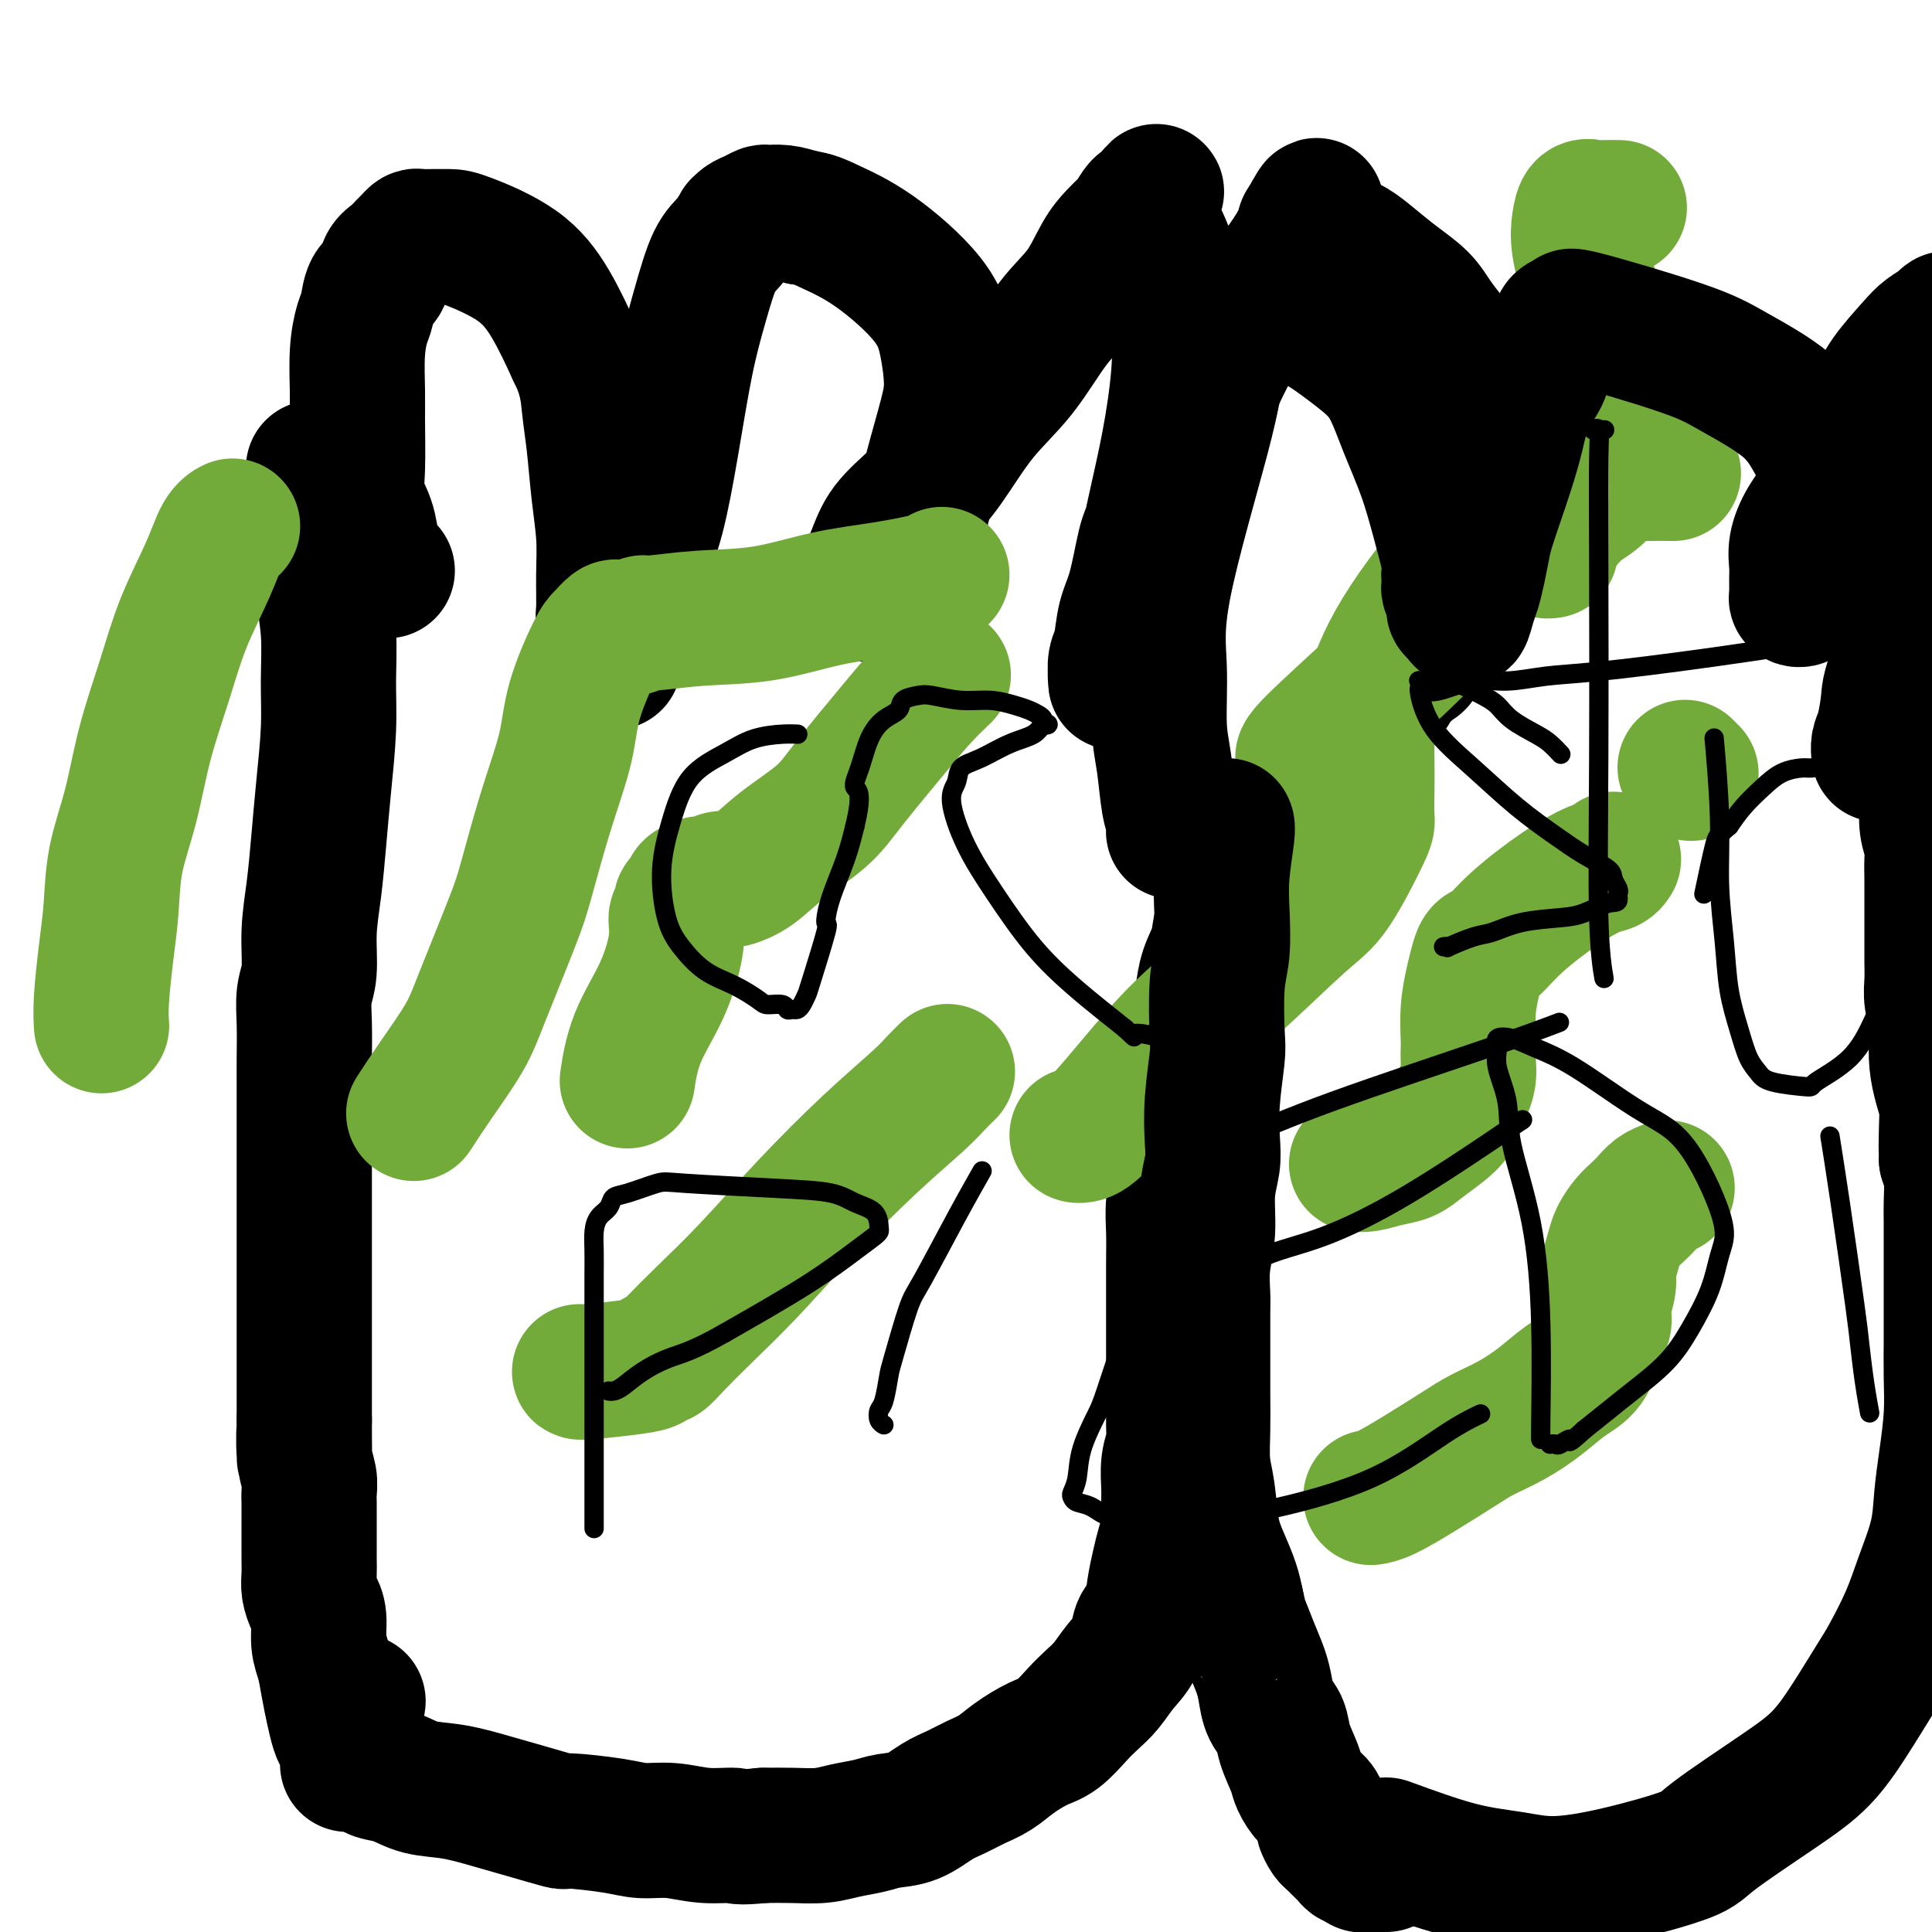 <svg viewBox='0 0 400 400' version='1.1' xmlns='http://www.w3.org/2000/svg' xmlns:xlink='http://www.w3.org/1999/xlink'><g fill='none' stroke='#000000' stroke-width='28' stroke-linecap='round' stroke-linejoin='round'><path d='M65,98c-0.081,-0.962 -0.161,-1.924 0,0c0.161,1.924 0.565,6.734 1,10c0.435,3.266 0.902,4.986 1,7c0.098,2.014 -0.173,4.320 0,7c0.173,2.680 0.789,5.735 1,9c0.211,3.265 0.015,6.740 0,10c-0.015,3.260 0.150,6.304 0,10c-0.150,3.696 -0.613,8.042 -1,12c-0.387,3.958 -0.696,7.526 -1,11c-0.304,3.474 -0.603,6.853 -1,10c-0.397,3.147 -0.891,6.063 -1,9c-0.109,2.937 0.167,5.896 0,8c-0.167,2.104 -0.777,3.354 -1,5c-0.223,1.646 -0.060,3.690 0,6c0.060,2.310 0.016,4.886 0,7c-0.016,2.114 -0.004,3.764 0,6c0.004,2.236 0.001,5.057 0,7c-0.001,1.943 -0.000,3.007 0,5c0.000,1.993 0.000,4.915 0,7c-0.000,2.085 -0.000,3.334 0,5c0.000,1.666 0.000,3.749 0,6c-0.000,2.251 -0.000,4.669 0,7c0.000,2.331 0.000,4.575 0,7c-0.000,2.425 -0.000,5.031 0,7c0.000,1.969 0.000,3.299 0,5c-0.000,1.701 -0.000,3.772 0,6c0.000,2.228 0.000,4.614 0,7'/><path d='M63,294c0.016,14.120 0.057,5.421 0,3c-0.057,-2.421 -0.211,1.438 0,4c0.211,2.562 0.789,3.827 1,5c0.211,1.173 0.057,2.253 0,3c-0.057,0.747 -0.015,1.160 0,2c0.015,0.840 0.004,2.108 0,3c-0.004,0.892 -0.001,1.407 0,2c0.001,0.593 0.001,1.264 0,2c-0.001,0.736 -0.001,1.537 0,2c0.001,0.463 0.003,0.589 0,1c-0.003,0.411 -0.011,1.108 0,2c0.011,0.892 0.041,1.978 0,3c-0.041,1.022 -0.151,1.980 0,3c0.151,1.020 0.565,2.102 1,3c0.435,0.898 0.890,1.611 1,3c0.110,1.389 -0.125,3.454 0,5c0.125,1.546 0.611,2.575 1,4c0.389,1.425 0.682,3.248 1,5c0.318,1.752 0.659,3.433 1,5c0.341,1.567 0.680,3.019 1,4c0.320,0.981 0.622,1.492 1,2c0.378,0.508 0.833,1.012 1,2c0.167,0.988 0.045,2.458 0,3c-0.045,0.542 -0.013,0.155 0,0c0.013,-0.155 0.006,-0.077 0,0'/><path d='M80,118c-0.000,-0.000 -0.001,-0.000 0,0c0.001,0.000 0.002,0.002 0,0c-0.002,-0.002 -0.007,-0.006 0,0c0.007,0.006 0.027,0.022 0,0c-0.027,-0.022 -0.100,-0.084 0,0c0.100,0.084 0.373,0.312 0,0c-0.373,-0.312 -1.392,-1.165 -2,-2c-0.608,-0.835 -0.804,-1.651 -1,-3c-0.196,-1.349 -0.392,-3.232 -1,-5c-0.608,-1.768 -1.628,-3.423 -2,-5c-0.372,-1.577 -0.097,-3.077 0,-6c0.097,-2.923 0.015,-7.271 0,-10c-0.015,-2.729 0.036,-3.841 0,-6c-0.036,-2.159 -0.160,-5.364 0,-8c0.160,-2.636 0.606,-4.702 1,-6c0.394,-1.298 0.738,-1.828 1,-3c0.262,-1.172 0.441,-2.986 1,-4c0.559,-1.014 1.498,-1.227 2,-2c0.502,-0.773 0.569,-2.106 1,-3c0.431,-0.894 1.228,-1.350 2,-2c0.772,-0.650 1.521,-1.495 2,-2c0.479,-0.505 0.690,-0.671 1,-1c0.310,-0.329 0.720,-0.820 1,-1c0.280,-0.180 0.432,-0.048 1,0c0.568,0.048 1.553,0.012 2,0c0.447,-0.012 0.355,0.001 1,0c0.645,-0.001 2.026,-0.017 3,0c0.974,0.017 1.539,0.066 4,1c2.461,0.934 6.816,2.751 10,5c3.184,2.249 5.195,4.928 7,8c1.805,3.072 3.402,6.536 5,10'/><path d='M119,73c2.487,4.921 2.705,8.224 3,11c0.295,2.776 0.668,5.024 1,8c0.332,2.976 0.624,6.680 1,10c0.376,3.320 0.837,6.257 1,9c0.163,2.743 0.030,5.292 0,8c-0.030,2.708 0.045,5.576 0,7c-0.045,1.424 -0.209,1.404 0,2c0.209,0.596 0.792,1.810 1,3c0.208,1.190 0.041,2.358 0,3c-0.041,0.642 0.042,0.759 0,1c-0.042,0.241 -0.210,0.604 0,1c0.210,0.396 0.797,0.823 1,1c0.203,0.177 0.021,0.104 0,0c-0.021,-0.104 0.119,-0.239 0,-1c-0.119,-0.761 -0.496,-2.147 0,-4c0.496,-1.853 1.865,-4.171 3,-7c1.135,-2.829 2.036,-6.167 3,-9c0.964,-2.833 1.990,-5.161 3,-9c1.010,-3.839 2.003,-9.191 3,-15c0.997,-5.809 1.998,-12.076 3,-17c1.002,-4.924 2.005,-8.506 3,-12c0.995,-3.494 1.982,-6.901 3,-9c1.018,-2.099 2.068,-2.891 3,-4c0.932,-1.109 1.745,-2.536 2,-3c0.255,-0.464 -0.049,0.033 0,0c0.049,-0.033 0.452,-0.598 1,-1c0.548,-0.402 1.241,-0.641 2,-1c0.759,-0.359 1.585,-0.839 2,-1c0.415,-0.161 0.419,-0.005 1,0c0.581,0.005 1.737,-0.141 3,0c1.263,0.141 2.631,0.571 4,1'/><path d='M166,45c2.522,0.281 3.829,0.983 6,2c2.171,1.017 5.208,2.349 9,5c3.792,2.651 8.341,6.622 11,10c2.659,3.378 3.428,6.164 4,9c0.572,2.836 0.947,5.723 1,8c0.053,2.277 -0.216,3.943 -1,7c-0.784,3.057 -2.083,7.505 -3,11c-0.917,3.495 -1.453,6.038 -2,8c-0.547,1.962 -1.106,3.343 -2,5c-0.894,1.657 -2.124,3.592 -3,5c-0.876,1.408 -1.398,2.291 -2,3c-0.602,0.709 -1.285,1.245 -2,2c-0.715,0.755 -1.461,1.729 -2,2c-0.539,0.271 -0.871,-0.162 -1,0c-0.129,0.162 -0.056,0.919 0,1c0.056,0.081 0.096,-0.514 0,-1c-0.096,-0.486 -0.328,-0.863 0,-2c0.328,-1.137 1.214,-3.036 2,-5c0.786,-1.964 1.471,-3.994 3,-6c1.529,-2.006 3.902,-3.988 6,-6c2.098,-2.012 3.923,-4.054 6,-7c2.077,-2.946 4.408,-6.794 7,-10c2.592,-3.206 5.446,-5.769 8,-9c2.554,-3.231 4.806,-7.132 7,-10c2.194,-2.868 4.328,-4.705 6,-7c1.672,-2.295 2.882,-5.049 4,-7c1.118,-1.951 2.145,-3.100 3,-4c0.855,-0.900 1.538,-1.550 2,-2c0.462,-0.450 0.703,-0.700 1,-1c0.297,-0.300 0.648,-0.650 1,-1'/><path d='M235,45c8.134,-10.067 2.968,-3.234 1,-1c-1.968,2.234 -0.738,-0.132 0,-1c0.738,-0.868 0.984,-0.240 1,0c0.016,0.240 -0.196,0.091 0,0c0.196,-0.091 0.802,-0.125 1,0c0.198,0.125 -0.012,0.410 0,1c0.012,0.590 0.247,1.484 1,3c0.753,1.516 2.025,3.652 3,7c0.975,3.348 1.654,7.907 2,12c0.346,4.093 0.359,7.721 0,12c-0.359,4.279 -1.090,9.208 -2,14c-0.910,4.792 -1.999,9.446 -3,14c-1.001,4.554 -1.914,9.006 -3,13c-1.086,3.994 -2.344,7.528 -3,10c-0.656,2.472 -0.712,3.880 -1,5c-0.288,1.120 -0.810,1.952 -1,3c-0.190,1.048 -0.048,2.313 0,3c0.048,0.687 0.001,0.796 0,1c-0.001,0.204 0.044,0.503 0,0c-0.044,-0.503 -0.177,-1.808 0,-3c0.177,-1.192 0.664,-2.270 1,-4c0.336,-1.730 0.520,-4.110 1,-6c0.480,-1.890 1.256,-3.288 2,-6c0.744,-2.712 1.457,-6.738 2,-9c0.543,-2.262 0.916,-2.761 4,-10c3.084,-7.239 8.878,-21.219 14,-31c5.122,-9.781 9.571,-15.364 12,-19c2.429,-3.636 2.837,-5.325 3,-6c0.163,-0.675 0.082,-0.338 0,0'/><path d='M270,47c4.659,-8.670 1.807,-2.346 1,0c-0.807,2.346 0.432,0.714 1,0c0.568,-0.714 0.464,-0.509 1,0c0.536,0.509 1.712,1.321 3,2c1.288,0.679 2.690,1.223 4,2c1.310,0.777 2.529,1.787 4,3c1.471,1.213 3.195,2.630 5,4c1.805,1.370 3.692,2.693 5,4c1.308,1.307 2.038,2.599 3,4c0.962,1.401 2.157,2.910 3,4c0.843,1.090 1.336,1.761 2,3c0.664,1.239 1.499,3.047 2,4c0.501,0.953 0.666,1.052 1,2c0.334,0.948 0.835,2.745 1,4c0.165,1.255 -0.007,1.967 0,3c0.007,1.033 0.194,2.388 0,4c-0.194,1.612 -0.769,3.481 -1,5c-0.231,1.519 -0.117,2.687 0,4c0.117,1.313 0.239,2.773 0,4c-0.239,1.227 -0.839,2.223 -1,3c-0.161,0.777 0.115,1.334 0,2c-0.115,0.666 -0.622,1.441 -1,2c-0.378,0.559 -0.626,0.901 -1,2c-0.374,1.099 -0.874,2.955 -1,4c-0.126,1.045 0.121,1.281 0,2c-0.121,0.719 -0.609,1.922 -1,3c-0.391,1.078 -0.685,2.032 -1,3c-0.315,0.968 -0.651,1.950 -1,3c-0.349,1.050 -0.709,2.167 -1,3c-0.291,0.833 -0.512,1.381 -1,2c-0.488,0.619 -1.244,1.310 -2,2'/><path d='M294,134c-1.625,5.166 -0.187,2.580 0,2c0.187,-0.580 -0.878,0.844 -2,2c-1.122,1.156 -2.299,2.044 -3,3c-0.701,0.956 -0.924,1.981 -2,3c-1.076,1.019 -3.006,2.033 -4,3c-0.994,0.967 -1.053,1.888 -2,3c-0.947,1.112 -2.783,2.415 -4,4c-1.217,1.585 -1.814,3.452 -3,5c-1.186,1.548 -2.960,2.776 -4,4c-1.040,1.224 -1.345,2.443 -2,4c-0.655,1.557 -1.661,3.451 -3,5c-1.339,1.549 -3.012,2.752 -4,4c-0.988,1.248 -1.291,2.541 -2,4c-0.709,1.459 -1.825,3.082 -3,5c-1.175,1.918 -2.408,4.129 -3,6c-0.592,1.871 -0.543,3.400 -1,5c-0.457,1.600 -1.419,3.270 -2,5c-0.581,1.730 -0.782,3.518 -1,5c-0.218,1.482 -0.455,2.657 -1,4c-0.545,1.343 -1.400,2.855 -2,5c-0.600,2.145 -0.944,4.924 -1,7c-0.056,2.076 0.177,3.450 0,5c-0.177,1.550 -0.766,3.277 -1,5c-0.234,1.723 -0.115,3.443 0,5c0.115,1.557 0.227,2.953 0,5c-0.227,2.047 -0.793,4.745 -1,7c-0.207,2.255 -0.055,4.065 0,6c0.055,1.935 0.015,3.993 0,7c-0.015,3.007 -0.004,6.963 0,9c0.004,2.037 0.001,2.153 0,4c-0.001,1.847 -0.001,5.423 0,9'/><path d='M243,284c-0.305,10.125 -0.068,4.438 0,4c0.068,-0.438 -0.035,4.374 0,7c0.035,2.626 0.206,3.065 0,4c-0.206,0.935 -0.790,2.364 -1,4c-0.210,1.636 -0.045,3.479 0,5c0.045,1.521 -0.030,2.719 0,4c0.030,1.281 0.164,2.643 0,4c-0.164,1.357 -0.625,2.708 -1,4c-0.375,1.292 -0.662,2.526 -1,4c-0.338,1.474 -0.726,3.187 -1,5c-0.274,1.813 -0.432,3.724 -1,5c-0.568,1.276 -1.545,1.917 -2,3c-0.455,1.083 -0.389,2.610 -1,4c-0.611,1.390 -1.899,2.645 -3,4c-1.101,1.355 -2.015,2.809 -3,4c-0.985,1.191 -2.041,2.118 -3,3c-0.959,0.882 -1.820,1.721 -3,3c-1.180,1.279 -2.678,3.000 -4,4c-1.322,1.000 -2.468,1.279 -4,2c-1.532,0.721 -3.451,1.882 -5,3c-1.549,1.118 -2.727,2.191 -4,3c-1.273,0.809 -2.640,1.354 -4,2c-1.360,0.646 -2.711,1.391 -4,2c-1.289,0.609 -2.514,1.080 -4,2c-1.486,0.920 -3.231,2.289 -5,3c-1.769,0.711 -3.560,0.765 -5,1c-1.440,0.235 -2.530,0.651 -4,1c-1.470,0.349 -3.322,0.630 -5,1c-1.678,0.370 -3.183,0.831 -5,1c-1.817,0.169 -3.948,0.048 -6,0c-2.052,-0.048 -4.026,-0.024 -6,0'/><path d='M158,380c-5.882,0.602 -5.089,0.106 -6,0c-0.911,-0.106 -3.528,0.178 -6,0c-2.472,-0.178 -4.800,-0.817 -7,-1c-2.200,-0.183 -4.271,0.088 -6,0c-1.729,-0.088 -3.117,-0.537 -6,-1c-2.883,-0.463 -7.262,-0.940 -9,-1c-1.738,-0.060 -0.834,0.297 -2,0c-1.166,-0.297 -4.400,-1.249 -7,-2c-2.600,-0.751 -4.564,-1.300 -7,-2c-2.436,-0.700 -5.345,-1.549 -8,-2c-2.655,-0.451 -5.058,-0.503 -7,-1c-1.942,-0.497 -3.423,-1.439 -5,-2c-1.577,-0.561 -3.249,-0.742 -4,-1c-0.751,-0.258 -0.579,-0.594 -1,-1c-0.421,-0.406 -1.434,-0.884 -2,-1c-0.566,-0.116 -0.684,0.129 -1,0c-0.316,-0.129 -0.831,-0.631 -1,-1c-0.169,-0.369 0.006,-0.604 0,-1c-0.006,-0.396 -0.194,-0.953 0,-3c0.194,-2.047 0.770,-5.585 1,-7c0.230,-1.415 0.115,-0.708 0,0'/></g>
<g fill='none' stroke='#73AB3A' stroke-width='28' stroke-linecap='round' stroke-linejoin='round'><path d='M350,160c0.001,0.001 0.001,0.001 0,0c-0.001,-0.001 -0.004,-0.004 0,0c0.004,0.004 0.015,0.015 0,0c-0.015,-0.015 -0.056,-0.056 0,0c0.056,0.056 0.207,0.207 0,0c-0.207,-0.207 -0.774,-0.774 -1,-1c-0.226,-0.226 -0.113,-0.113 0,0'/><path d='M334,178c0.004,-0.007 0.009,-0.015 0,0c-0.009,0.015 -0.031,0.052 0,0c0.031,-0.052 0.116,-0.192 0,0c-0.116,0.192 -0.433,0.717 -1,1c-0.567,0.283 -1.384,0.323 -3,1c-1.616,0.677 -4.030,1.990 -7,4c-2.970,2.010 -6.497,4.717 -9,7c-2.503,2.283 -3.981,4.142 -5,5c-1.019,0.858 -1.580,0.717 -2,1c-0.420,0.283 -0.701,0.991 -1,2c-0.299,1.009 -0.616,2.318 -1,4c-0.384,1.682 -0.834,3.738 -1,6c-0.166,2.262 -0.047,4.732 0,6c0.047,1.268 0.023,1.336 0,2c-0.023,0.664 -0.046,1.924 0,3c0.046,1.076 0.162,1.968 0,3c-0.162,1.032 -0.603,2.205 -1,3c-0.397,0.795 -0.752,1.211 -1,2c-0.248,0.789 -0.390,1.951 -1,3c-0.610,1.049 -1.690,1.983 -3,3c-1.310,1.017 -2.852,2.115 -4,3c-1.148,0.885 -1.901,1.558 -3,2c-1.099,0.442 -2.542,0.655 -4,1c-1.458,0.345 -2.931,0.824 -4,1c-1.069,0.176 -1.734,0.050 -2,0c-0.266,-0.050 -0.133,-0.025 0,0'/><path d='M343,95c0.139,-0.008 0.278,-0.015 0,0c-0.278,0.015 -0.974,0.053 -2,0c-1.026,-0.053 -2.381,-0.197 -4,0c-1.619,0.197 -3.503,0.735 -6,1c-2.497,0.265 -5.608,0.257 -9,1c-3.392,0.743 -7.067,2.237 -9,3c-1.933,0.763 -2.126,0.796 -3,1c-0.874,0.204 -2.430,0.579 -3,1c-0.570,0.421 -0.154,0.889 0,1c0.154,0.111 0.045,-0.135 0,0c-0.045,0.135 -0.026,0.652 0,1c0.026,0.348 0.060,0.528 0,1c-0.060,0.472 -0.215,1.235 0,2c0.215,0.765 0.799,1.532 1,2c0.201,0.468 0.020,0.636 0,1c-0.020,0.364 0.122,0.924 0,2c-0.122,1.076 -0.507,2.666 -1,4c-0.493,1.334 -1.095,2.410 -2,4c-0.905,1.590 -2.113,3.694 -5,7c-2.887,3.306 -7.454,7.814 -13,13c-5.546,5.186 -12.070,11.050 -15,14c-2.930,2.950 -2.266,2.986 -2,3c0.266,0.014 0.133,0.007 0,0'/><path d='M195,140c0.024,-0.023 0.048,-0.046 0,0c-0.048,0.046 -0.168,0.160 0,0c0.168,-0.160 0.625,-0.593 0,0c-0.625,0.593 -2.333,2.212 -4,4c-1.667,1.788 -3.295,3.746 -6,7c-2.705,3.254 -6.487,7.804 -9,11c-2.513,3.196 -3.758,5.039 -6,7c-2.242,1.961 -5.482,4.041 -8,6c-2.518,1.959 -4.312,3.797 -6,5c-1.688,1.203 -3.268,1.771 -4,2c-0.732,0.229 -0.616,0.118 -1,0c-0.384,-0.118 -1.269,-0.244 -2,0c-0.731,0.244 -1.309,0.857 -2,1c-0.691,0.143 -1.496,-0.184 -2,0c-0.504,0.184 -0.708,0.880 -1,1c-0.292,0.120 -0.671,-0.335 -1,0c-0.329,0.335 -0.608,1.460 -1,2c-0.392,0.540 -0.896,0.496 -1,1c-0.104,0.504 0.194,1.555 0,2c-0.194,0.445 -0.879,0.285 -1,1c-0.121,0.715 0.321,2.305 0,5c-0.321,2.695 -1.406,6.496 -3,10c-1.594,3.504 -3.698,6.713 -5,10c-1.302,3.287 -1.800,6.654 -2,8c-0.200,1.346 -0.100,0.673 0,0'/><path d='M345,246c0.000,-0.000 0.000,-0.000 0,0c-0.000,0.000 -0.000,0.000 0,0c0.000,-0.000 0.002,-0.001 0,0c-0.002,0.001 -0.006,0.002 0,0c0.006,-0.002 0.024,-0.009 0,0c-0.024,0.009 -0.089,0.033 0,0c0.089,-0.033 0.334,-0.123 0,0c-0.334,0.123 -1.245,0.459 -2,1c-0.755,0.541 -1.354,1.287 -2,2c-0.646,0.713 -1.340,1.391 -2,2c-0.660,0.609 -1.286,1.148 -2,2c-0.714,0.852 -1.516,2.018 -2,3c-0.484,0.982 -0.652,1.782 -1,3c-0.348,1.218 -0.877,2.854 -1,4c-0.123,1.146 0.160,1.801 0,3c-0.160,1.199 -0.763,2.942 -1,4c-0.237,1.058 -0.106,1.431 0,2c0.106,0.569 0.189,1.334 0,2c-0.189,0.666 -0.650,1.234 -1,2c-0.350,0.766 -0.591,1.731 -1,3c-0.409,1.269 -0.987,2.843 -2,4c-1.013,1.157 -2.462,1.897 -4,3c-1.538,1.103 -3.164,2.570 -5,4c-1.836,1.430 -3.881,2.824 -6,4c-2.119,1.176 -4.312,2.133 -6,3c-1.688,0.867 -2.869,1.644 -5,3c-2.131,1.356 -5.210,3.291 -8,5c-2.790,1.709 -5.290,3.191 -7,4c-1.710,0.809 -2.632,0.945 -3,1c-0.368,0.055 -0.184,0.027 0,0'/><path d='M196,222c-0.044,0.042 -0.088,0.084 0,0c0.088,-0.084 0.307,-0.293 0,0c-0.307,0.293 -1.142,1.089 -2,2c-0.858,0.911 -1.739,1.936 -4,4c-2.261,2.064 -5.900,5.168 -10,9c-4.100,3.832 -8.660,8.394 -13,13c-4.340,4.606 -8.458,9.258 -12,13c-3.542,3.742 -6.506,6.575 -9,9c-2.494,2.425 -4.517,4.442 -6,6c-1.483,1.558 -2.426,2.656 -3,3c-0.574,0.344 -0.781,-0.065 -1,0c-0.219,0.065 -0.451,0.606 -1,1c-0.549,0.394 -1.415,0.642 -4,1c-2.585,0.358 -6.888,0.827 -9,1c-2.112,0.173 -2.032,0.049 -2,0c0.032,-0.049 0.016,-0.025 0,0'/><path d='M346,98c-0.000,-0.000 -0.000,-0.000 0,0c0.000,0.000 0.000,0.000 0,0c-0.000,-0.000 -0.001,-0.000 0,0c0.001,0.000 0.005,0.000 0,0c-0.005,-0.000 -0.018,-0.000 0,0c0.018,0.000 0.069,0.000 0,0c-0.069,-0.000 -0.256,-0.002 0,0c0.256,0.002 0.955,0.007 0,0c-0.955,-0.007 -3.565,-0.025 -5,0c-1.435,0.025 -1.695,0.092 -3,0c-1.305,-0.092 -3.653,-0.344 -6,0c-2.347,0.344 -4.692,1.285 -7,2c-2.308,0.715 -4.580,1.206 -8,3c-3.420,1.794 -7.988,4.891 -13,10c-5.012,5.109 -10.467,12.230 -14,18c-3.533,5.770 -5.143,10.191 -6,14c-0.857,3.809 -0.960,7.008 -1,9c-0.040,1.992 -0.015,2.778 0,4c0.015,1.222 0.021,2.882 0,5c-0.021,2.118 -0.069,4.696 0,6c0.069,1.304 0.255,1.336 -1,4c-1.255,2.664 -3.953,7.960 -6,11c-2.047,3.040 -3.445,3.823 -7,7c-3.555,3.177 -9.268,8.746 -14,13c-4.732,4.254 -8.483,7.192 -13,12c-4.517,4.808 -9.799,11.484 -13,15c-3.201,3.516 -4.322,3.870 -5,4c-0.678,0.130 -0.913,0.035 -1,0c-0.087,-0.035 -0.025,-0.010 0,0c0.025,0.010 0.012,0.005 0,0'/><path d='M195,119c-0.000,-0.005 -0.000,-0.009 0,0c0.000,0.009 0.001,0.032 0,0c-0.001,-0.032 -0.003,-0.117 0,0c0.003,0.117 0.011,0.437 -2,1c-2.011,0.563 -6.042,1.370 -10,2c-3.958,0.630 -7.844,1.082 -12,2c-4.156,0.918 -8.584,2.302 -13,3c-4.416,0.698 -8.822,0.709 -13,1c-4.178,0.291 -8.128,0.863 -10,1c-1.872,0.137 -1.667,-0.161 -2,0c-0.333,0.161 -1.206,0.782 -2,1c-0.794,0.218 -1.509,0.033 -2,0c-0.491,-0.033 -0.758,0.084 -1,0c-0.242,-0.084 -0.458,-0.370 -1,0c-0.542,0.370 -1.411,1.396 -2,2c-0.589,0.604 -0.900,0.786 -2,3c-1.100,2.214 -2.991,6.459 -4,10c-1.009,3.541 -1.138,6.378 -2,10c-0.862,3.622 -2.458,8.029 -4,13c-1.542,4.971 -3.031,10.505 -4,14c-0.969,3.495 -1.420,4.951 -3,9c-1.580,4.049 -4.291,10.690 -6,15c-1.709,4.310 -2.417,6.289 -4,9c-1.583,2.711 -4.042,6.153 -6,9c-1.958,2.847 -3.417,5.099 -4,6c-0.583,0.901 -0.292,0.450 0,0'/><path d='M48,109c-0.000,0.000 -0.000,0.000 0,0c0.000,-0.000 0.000,-0.000 0,0c-0.000,0.000 -0.000,0.000 0,0c0.000,-0.000 0.002,-0.001 0,0c-0.002,0.001 -0.006,0.003 0,0c0.006,-0.003 0.023,-0.011 0,0c-0.023,0.011 -0.085,0.042 0,0c0.085,-0.042 0.316,-0.155 0,0c-0.316,0.155 -1.180,0.580 -2,2c-0.820,1.420 -1.598,3.835 -3,7c-1.402,3.165 -3.430,7.080 -5,11c-1.570,3.920 -2.683,7.844 -4,12c-1.317,4.156 -2.839,8.543 -4,13c-1.161,4.457 -1.961,8.985 -3,13c-1.039,4.015 -2.317,7.518 -3,11c-0.683,3.482 -0.771,6.944 -1,10c-0.229,3.056 -0.597,5.706 -1,9c-0.403,3.294 -0.839,7.233 -1,10c-0.161,2.767 -0.046,4.362 0,5c0.046,0.638 0.023,0.319 0,0'/><path d='M335,43c-0.006,-0.000 -0.011,-0.000 0,0c0.011,0.000 0.040,0.001 0,0c-0.040,-0.001 -0.147,-0.002 0,0c0.147,0.002 0.547,0.009 0,0c-0.547,-0.009 -2.043,-0.032 -3,0c-0.957,0.032 -1.375,0.119 -2,0c-0.625,-0.119 -1.455,-0.445 -2,0c-0.545,0.445 -0.803,1.661 -1,3c-0.197,1.339 -0.331,2.802 0,5c0.331,2.198 1.127,5.130 2,8c0.873,2.870 1.821,5.677 3,8c1.179,2.323 2.588,4.163 4,6c1.412,1.837 2.827,3.672 4,5c1.173,1.328 2.104,2.150 3,3c0.896,0.850 1.757,1.729 2,2c0.243,0.271 -0.134,-0.066 0,0c0.134,0.066 0.778,0.534 1,1c0.222,0.466 0.023,0.928 0,1c-0.023,0.072 0.129,-0.247 0,0c-0.129,0.247 -0.540,1.060 -1,2c-0.460,0.940 -0.969,2.008 -2,3c-1.031,0.992 -2.583,1.907 -4,3c-1.417,1.093 -2.697,2.362 -4,4c-1.303,1.638 -2.628,3.645 -4,5c-1.372,1.355 -2.793,2.057 -4,3c-1.207,0.943 -2.202,2.127 -3,3c-0.798,0.873 -1.399,1.437 -2,2'/><path d='M322,110c-3.728,3.967 -1.549,2.383 -1,2c0.549,-0.383 -0.533,0.433 -1,1c-0.467,0.567 -0.318,0.883 0,1c0.318,0.117 0.805,0.033 1,0c0.195,-0.033 0.097,-0.017 0,0'/></g>
<g fill='none' stroke='#000000' stroke-width='28' stroke-linecap='round' stroke-linejoin='round'><path d='M254,171c0.000,0.000 0.000,0.000 0,0c-0.000,-0.000 -0.000,-0.000 0,0c0.000,0.000 0.001,0.001 0,0c-0.001,-0.001 -0.004,-0.005 0,0c0.004,0.005 0.015,0.017 0,0c-0.015,-0.017 -0.056,-0.063 0,0c0.056,0.063 0.207,0.237 0,2c-0.207,1.763 -0.774,5.116 -1,8c-0.226,2.884 -0.112,5.299 0,8c0.112,2.701 0.223,5.689 0,8c-0.223,2.311 -0.778,3.944 -1,7c-0.222,3.056 -0.111,7.533 0,10c0.111,2.467 0.222,2.922 0,5c-0.222,2.078 -0.776,5.779 -1,9c-0.224,3.221 -0.116,5.962 0,8c0.116,2.038 0.241,3.372 0,5c-0.241,1.628 -0.849,3.549 -1,6c-0.151,2.451 0.156,5.431 0,8c-0.156,2.569 -0.774,4.726 -1,7c-0.226,2.274 -0.060,4.664 0,6c0.060,1.336 0.015,1.616 0,4c-0.015,2.384 -0.001,6.871 0,10c0.001,3.129 -0.012,4.898 0,7c0.012,2.102 0.047,4.536 0,7c-0.047,2.464 -0.178,4.959 0,7c0.178,2.041 0.664,3.627 1,6c0.336,2.373 0.523,5.533 1,8c0.477,2.467 1.244,4.241 2,6c0.756,1.759 1.502,3.503 2,5c0.498,1.497 0.749,2.749 1,4'/><path d='M256,332c1.217,5.157 0.759,3.548 1,4c0.241,0.452 1.182,2.963 2,5c0.818,2.037 1.513,3.600 2,5c0.487,1.400 0.764,2.637 1,4c0.236,1.363 0.430,2.854 1,4c0.570,1.146 1.518,1.949 2,3c0.482,1.051 0.500,2.349 1,4c0.500,1.651 1.483,3.654 2,5c0.517,1.346 0.569,2.033 1,3c0.431,0.967 1.243,2.213 2,3c0.757,0.787 1.460,1.114 2,2c0.540,0.886 0.917,2.330 1,3c0.083,0.670 -0.129,0.564 0,1c0.129,0.436 0.598,1.413 1,2c0.402,0.587 0.737,0.783 1,1c0.263,0.217 0.453,0.454 1,1c0.547,0.546 1.452,1.400 2,2c0.548,0.600 0.739,0.945 1,1c0.261,0.055 0.591,-0.182 1,0c0.409,0.182 0.898,0.781 1,1c0.102,0.219 -0.184,0.059 0,0c0.184,-0.059 0.837,-0.016 1,0c0.163,0.016 -0.164,0.004 0,0c0.164,-0.004 0.818,-0.001 1,0c0.182,0.001 -0.109,0.000 0,0c0.109,-0.000 0.617,-0.000 1,0c0.383,0.000 0.642,0.000 1,0c0.358,-0.000 0.817,-0.000 1,0c0.183,0.000 0.092,0.000 0,0'/><path d='M287,382c5.290,1.926 10.580,3.852 15,5c4.420,1.148 7.969,1.519 11,2c3.031,0.481 5.543,1.071 9,1c3.457,-0.071 7.858,-0.802 13,-2c5.142,-1.198 11.024,-2.862 14,-4c2.976,-1.138 3.045,-1.750 6,-4c2.955,-2.250 8.796,-6.139 13,-9c4.204,-2.861 6.771,-4.696 9,-7c2.229,-2.304 4.119,-5.077 6,-8c1.881,-2.923 3.754,-5.994 5,-8c1.246,-2.006 1.864,-2.946 3,-5c1.136,-2.054 2.791,-5.221 4,-8c1.209,-2.779 1.974,-5.171 3,-8c1.026,-2.829 2.313,-6.095 3,-9c0.687,-2.905 0.772,-5.449 1,-8c0.228,-2.551 0.597,-5.108 1,-8c0.403,-2.892 0.840,-6.117 1,-9c0.160,-2.883 0.043,-5.424 0,-8c-0.043,-2.576 -0.011,-5.187 0,-7c0.011,-1.813 0.003,-2.827 0,-4c-0.003,-1.173 -0.001,-2.503 0,-4c0.001,-1.497 0.001,-3.159 0,-5c-0.001,-1.841 -0.003,-3.861 0,-6c0.003,-2.139 0.011,-4.398 0,-6c-0.011,-1.602 -0.041,-2.547 0,-4c0.041,-1.453 0.155,-3.415 0,-5c-0.155,-1.585 -0.577,-2.792 -1,-4'/><path d='M403,240c0.313,-12.632 0.094,-5.214 0,-3c-0.094,2.214 -0.064,-0.778 0,-3c0.064,-2.222 0.162,-3.675 0,-5c-0.162,-1.325 -0.583,-2.521 -1,-4c-0.417,-1.479 -0.830,-3.242 -1,-5c-0.170,-1.758 -0.098,-3.513 0,-5c0.098,-1.487 0.222,-2.708 0,-4c-0.222,-1.292 -0.792,-2.656 -1,-4c-0.208,-1.344 -0.056,-2.669 0,-4c0.056,-1.331 0.015,-2.670 0,-4c-0.015,-1.330 -0.004,-2.653 0,-4c0.004,-1.347 0.002,-2.719 0,-4c-0.002,-1.281 -0.004,-2.469 0,-4c0.004,-1.531 0.015,-3.403 0,-5c-0.015,-1.597 -0.057,-2.919 0,-4c0.057,-1.081 0.211,-1.919 0,-3c-0.211,-1.081 -0.788,-2.403 -1,-4c-0.212,-1.597 -0.061,-3.470 0,-5c0.061,-1.530 0.030,-2.717 0,-4c-0.030,-1.283 -0.060,-2.661 0,-4c0.060,-1.339 0.208,-2.638 0,-4c-0.208,-1.362 -0.774,-2.787 -1,-4c-0.226,-1.213 -0.111,-2.215 0,-3c0.111,-0.785 0.219,-1.355 0,-2c-0.219,-0.645 -0.763,-1.366 -1,-2c-0.237,-0.634 -0.165,-1.183 0,-2c0.165,-0.817 0.423,-1.904 0,-2c-0.423,-0.096 -1.526,0.799 -1,-5c0.526,-5.799 2.680,-18.292 4,-25c1.320,-6.708 1.806,-7.631 2,-8c0.194,-0.369 0.097,-0.185 0,0'/><path d='M243,172c0.000,-0.003 0.001,-0.006 0,0c-0.001,0.006 -0.003,0.021 0,0c0.003,-0.021 0.012,-0.079 0,0c-0.012,0.079 -0.046,0.295 0,0c0.046,-0.295 0.171,-1.102 0,-2c-0.171,-0.898 -0.638,-1.887 -1,-4c-0.362,-2.113 -0.619,-5.349 -1,-8c-0.381,-2.651 -0.885,-4.715 -1,-8c-0.115,-3.285 0.158,-7.789 0,-12c-0.158,-4.211 -0.746,-8.127 1,-17c1.746,-8.873 5.826,-22.703 8,-31c2.174,-8.297 2.441,-11.059 3,-14c0.559,-2.941 1.409,-6.059 2,-8c0.591,-1.941 0.924,-2.703 1,-3c0.076,-0.297 -0.106,-0.129 0,0c0.106,0.129 0.499,0.219 1,0c0.501,-0.219 1.110,-0.749 2,-1c0.890,-0.251 2.060,-0.224 3,0c0.940,0.224 1.651,0.646 3,1c1.349,0.354 3.336,0.639 5,1c1.664,0.361 3.005,0.798 5,2c1.995,1.202 4.645,3.168 7,5c2.355,1.832 4.414,3.530 6,6c1.586,2.470 2.698,5.712 4,9c1.302,3.288 2.792,6.624 4,10c1.208,3.376 2.133,6.794 3,10c0.867,3.206 1.676,6.202 2,8c0.324,1.798 0.162,2.399 0,3'/><path d='M300,119c1.947,6.776 0.314,3.717 0,3c-0.314,-0.717 0.689,0.909 1,2c0.311,1.091 -0.071,1.647 0,2c0.071,0.353 0.596,0.504 1,1c0.404,0.496 0.686,1.336 1,1c0.314,-0.336 0.661,-1.848 1,-3c0.339,-1.152 0.671,-1.945 1,-3c0.329,-1.055 0.654,-2.373 1,-4c0.346,-1.627 0.712,-3.563 1,-5c0.288,-1.437 0.499,-2.375 1,-4c0.501,-1.625 1.294,-3.936 2,-6c0.706,-2.064 1.327,-3.882 2,-6c0.673,-2.118 1.399,-4.535 2,-7c0.601,-2.465 1.078,-4.979 2,-7c0.922,-2.021 2.290,-3.550 3,-5c0.710,-1.450 0.763,-2.822 1,-4c0.237,-1.178 0.658,-2.162 1,-3c0.342,-0.838 0.606,-1.530 1,-2c0.394,-0.470 0.918,-0.720 1,-1c0.082,-0.280 -0.279,-0.592 0,-1c0.279,-0.408 1.198,-0.912 2,-1c0.802,-0.088 1.487,0.242 1,0c-0.487,-0.242 -2.148,-1.054 2,0c4.148,1.054 14.103,3.975 20,6c5.897,2.025 7.735,3.156 11,5c3.265,1.844 7.958,4.401 11,7c3.042,2.599 4.434,5.238 6,8c1.566,2.762 3.304,5.646 4,8c0.696,2.354 0.348,4.177 0,6'/><path d='M380,106c1.408,4.500 -0.071,4.750 -1,6c-0.929,1.250 -1.310,3.502 -2,5c-0.690,1.498 -1.691,2.244 -2,3c-0.309,0.756 0.075,1.522 0,2c-0.075,0.478 -0.609,0.669 -1,1c-0.391,0.331 -0.640,0.802 -1,1c-0.360,0.198 -0.830,0.123 -1,0c-0.170,-0.123 -0.041,-0.293 0,-1c0.041,-0.707 -0.008,-1.951 0,-3c0.008,-1.049 0.071,-1.905 0,-3c-0.071,-1.095 -0.276,-2.430 0,-4c0.276,-1.570 1.034,-3.374 2,-5c0.966,-1.626 2.139,-3.074 3,-5c0.861,-1.926 1.411,-4.330 2,-6c0.589,-1.670 1.218,-2.607 2,-4c0.782,-1.393 1.717,-3.240 3,-5c1.283,-1.760 2.915,-3.431 4,-5c1.085,-1.569 1.625,-3.037 3,-5c1.375,-1.963 3.587,-4.421 5,-6c1.413,-1.579 2.029,-2.279 3,-3c0.971,-0.721 2.298,-1.462 3,-2c0.702,-0.538 0.778,-0.873 1,-1c0.222,-0.127 0.591,-0.046 1,0c0.409,0.046 0.859,0.057 1,0c0.141,-0.057 -0.025,-0.182 0,0c0.025,0.182 0.242,0.670 1,2c0.758,1.330 2.059,3.501 3,9c0.941,5.499 1.523,14.327 0,22c-1.523,7.673 -5.149,14.192 -8,20c-2.851,5.808 -4.925,10.904 -7,16'/><path d='M394,135c-2.956,7.510 -2.844,8.285 -3,10c-0.156,1.715 -0.578,4.368 -1,6c-0.422,1.632 -0.845,2.241 -1,3c-0.155,0.759 -0.042,1.666 0,2c0.042,0.334 0.012,0.095 0,0c-0.012,-0.095 -0.006,-0.048 0,0'/></g>
<g fill='none' stroke='#000000' stroke-width='4' stroke-linecap='round' stroke-linejoin='round'><path d='M123,316c0.000,0.003 0.000,0.005 0,0c-0.000,-0.005 -0.000,-0.019 0,0c0.000,0.019 0.000,0.070 0,0c-0.000,-0.070 -0.000,-0.262 0,0c0.000,0.262 0.000,0.977 0,0c-0.000,-0.977 -0.000,-3.646 0,-7c0.000,-3.354 0.000,-7.394 0,-11c-0.000,-3.606 -0.000,-6.777 0,-10c0.000,-3.223 0.000,-6.497 0,-9c-0.000,-2.503 -0.001,-4.234 0,-6c0.001,-1.766 0.002,-3.565 0,-5c-0.002,-1.435 -0.008,-2.506 0,-4c0.008,-1.494 0.029,-3.413 0,-5c-0.029,-1.587 -0.107,-2.844 0,-4c0.107,-1.156 0.399,-2.212 1,-3c0.601,-0.788 1.509,-1.308 2,-2c0.491,-0.692 0.563,-1.555 1,-2c0.437,-0.445 1.239,-0.471 3,-1c1.761,-0.529 4.479,-1.561 6,-2c1.521,-0.439 1.843,-0.285 6,0c4.157,0.285 12.147,0.700 18,1c5.853,0.300 9.569,0.486 12,1c2.431,0.514 3.578,1.355 5,2c1.422,0.645 3.119,1.093 4,2c0.881,0.907 0.948,2.272 1,3c0.052,0.728 0.091,0.819 0,1c-0.091,0.181 -0.313,0.450 -1,1c-0.687,0.550 -1.839,1.379 -4,3c-2.161,1.621 -5.332,4.035 -10,7c-4.668,2.965 -10.834,6.483 -17,10'/><path d='M150,276c-6.362,3.625 -8.766,4.187 -11,5c-2.234,0.813 -4.297,1.878 -6,3c-1.703,1.122 -3.045,2.301 -4,3c-0.955,0.699 -1.524,0.919 -2,1c-0.476,0.081 -0.859,0.022 -1,0c-0.141,-0.022 -0.040,-0.006 0,0c0.040,0.006 0.020,0.003 0,0'/><path d='M203,243c-0.007,0.013 -0.014,0.025 0,0c0.014,-0.025 0.050,-0.088 0,0c-0.050,0.088 -0.186,0.327 0,0c0.186,-0.327 0.694,-1.219 0,0c-0.694,1.219 -2.592,4.550 -5,9c-2.408,4.450 -5.328,10.019 -7,13c-1.672,2.981 -2.098,3.375 -3,6c-0.902,2.625 -2.281,7.480 -3,10c-0.719,2.520 -0.777,2.703 -1,4c-0.223,1.297 -0.609,3.707 -1,5c-0.391,1.293 -0.785,1.470 -1,2c-0.215,0.530 -0.250,1.412 0,2c0.250,0.588 0.786,0.882 1,1c0.214,0.118 0.107,0.059 0,0'/><path d='M247,241c-0.008,0.020 -0.017,0.041 0,0c0.017,-0.041 0.059,-0.143 0,0c-0.059,0.143 -0.220,0.530 0,0c0.220,-0.530 0.819,-1.978 0,0c-0.819,1.978 -3.058,7.383 -5,12c-1.942,4.617 -3.589,8.445 -5,12c-1.411,3.555 -2.587,6.835 -4,11c-1.413,4.165 -3.062,9.214 -4,12c-0.938,2.786 -1.166,3.310 -2,5c-0.834,1.690 -2.275,4.547 -3,7c-0.725,2.453 -0.736,4.501 -1,6c-0.264,1.499 -0.782,2.448 -1,3c-0.218,0.552 -0.135,0.707 0,1c0.135,0.293 0.323,0.724 1,1c0.677,0.276 1.844,0.397 3,1c1.156,0.603 2.300,1.689 4,2c1.700,0.311 3.956,-0.152 6,0c2.044,0.152 3.874,0.918 7,1c3.126,0.082 7.546,-0.521 11,-1c3.454,-0.479 5.942,-0.833 11,-2c5.058,-1.167 12.686,-3.148 19,-6c6.314,-2.852 11.315,-6.576 15,-9c3.685,-2.424 6.053,-3.550 7,-4c0.947,-0.450 0.474,-0.225 0,0'/><path d='M245,267c-0.003,0.000 -0.006,0.001 0,0c0.006,-0.001 0.020,-0.003 0,0c-0.020,0.003 -0.075,0.013 0,0c0.075,-0.013 0.279,-0.047 0,0c-0.279,0.047 -1.043,0.177 0,0c1.043,-0.177 3.892,-0.661 7,-2c3.108,-1.339 6.475,-3.532 10,-5c3.525,-1.468 7.207,-2.211 12,-4c4.793,-1.789 10.697,-4.624 18,-9c7.303,-4.376 16.005,-10.294 20,-13c3.995,-2.706 3.284,-2.202 3,-2c-0.284,0.202 -0.142,0.101 0,0'/><path d='M241,243c0.001,-0.002 0.003,-0.005 0,0c-0.003,0.005 -0.010,0.016 0,0c0.010,-0.016 0.038,-0.059 0,0c-0.038,0.059 -0.143,0.222 0,0c0.143,-0.222 0.533,-0.827 3,-2c2.467,-1.173 7.009,-2.914 12,-5c4.991,-2.086 10.431,-4.518 20,-8c9.569,-3.482 23.269,-8.014 32,-11c8.731,-2.986 12.495,-4.424 14,-5c1.505,-0.576 0.753,-0.288 0,0'/><path d='M319,298c0.000,-0.000 0.000,-0.000 0,0c-0.000,0.000 -0.000,0.000 0,0c0.000,-0.000 0.001,-0.002 0,0c-0.001,0.002 -0.004,0.007 0,0c0.004,-0.007 0.015,-0.026 0,0c-0.015,0.026 -0.054,0.095 0,-4c0.054,-4.095 0.203,-12.356 0,-20c-0.203,-7.644 -0.758,-14.670 -2,-21c-1.242,-6.330 -3.172,-11.962 -4,-16c-0.828,-4.038 -0.554,-6.481 -1,-9c-0.446,-2.519 -1.612,-5.114 -2,-7c-0.388,-1.886 0.003,-3.061 0,-4c-0.003,-0.939 -0.401,-1.641 0,-2c0.401,-0.359 1.600,-0.377 3,0c1.400,0.377 3.000,1.147 5,2c2.000,0.853 4.402,1.790 8,4c3.598,2.210 8.394,5.693 12,8c3.606,2.307 6.021,3.437 8,5c1.979,1.563 3.521,3.559 5,6c1.479,2.441 2.896,5.326 4,8c1.104,2.674 1.894,5.137 2,7c0.106,1.863 -0.474,3.128 -1,5c-0.526,1.872 -1.000,4.352 -2,7c-1.000,2.648 -2.528,5.464 -4,8c-1.472,2.536 -2.889,4.793 -5,7c-2.111,2.207 -4.914,4.363 -7,6c-2.086,1.637 -3.453,2.753 -5,4c-1.547,1.247 -3.273,2.623 -5,4'/><path d='M328,296c-3.973,3.641 -2.907,2.244 -3,2c-0.093,-0.244 -1.345,0.667 -2,1c-0.655,0.333 -0.712,0.089 -1,0c-0.288,-0.089 -0.808,-0.024 -1,0c-0.192,0.024 -0.055,0.007 0,0c0.055,-0.007 0.027,-0.003 0,0'/><path d='M379,236c0.000,0.001 0.000,0.002 0,0c-0.000,-0.002 -0.001,-0.009 0,0c0.001,0.009 0.005,0.032 0,0c-0.005,-0.032 -0.019,-0.119 0,0c0.019,0.119 0.071,0.443 0,0c-0.071,-0.443 -0.265,-1.653 0,0c0.265,1.653 0.989,6.171 2,13c1.011,6.829 2.310,15.971 3,21c0.690,5.029 0.773,5.946 1,8c0.227,2.054 0.600,5.245 1,8c0.400,2.755 0.829,5.073 1,6c0.171,0.927 0.086,0.464 0,0'/><path d='M165,152c-0.000,-0.000 -0.001,-0.000 0,0c0.001,0.000 0.002,0.000 0,0c-0.002,-0.000 -0.007,-0.000 0,0c0.007,0.000 0.026,0.002 0,0c-0.026,-0.002 -0.097,-0.006 0,0c0.097,0.006 0.361,0.024 0,0c-0.361,-0.024 -1.346,-0.089 -3,0c-1.654,0.089 -3.978,0.332 -6,1c-2.022,0.668 -3.741,1.759 -6,3c-2.259,1.241 -5.057,2.630 -7,5c-1.943,2.370 -3.032,5.720 -4,9c-0.968,3.280 -1.814,6.491 -2,10c-0.186,3.509 0.290,7.314 1,10c0.710,2.686 1.655,4.251 3,6c1.345,1.749 3.089,3.683 5,5c1.911,1.317 3.989,2.017 6,3c2.011,0.983 3.953,2.249 5,3c1.047,0.751 1.198,0.986 2,1c0.802,0.014 2.256,-0.194 3,0c0.744,0.194 0.777,0.791 1,1c0.223,0.209 0.635,0.030 1,0c0.365,-0.030 0.684,0.089 1,0c0.316,-0.089 0.631,-0.385 1,-1c0.369,-0.615 0.794,-1.550 1,-2c0.206,-0.450 0.194,-0.414 1,-3c0.806,-2.586 2.429,-7.792 3,-10c0.571,-2.208 0.091,-1.417 0,-2c-0.091,-0.583 0.206,-2.542 1,-5c0.794,-2.458 2.084,-5.417 3,-8c0.916,-2.583 1.458,-4.792 2,-7'/><path d='M177,171c1.819,-7.530 0.365,-7.354 0,-8c-0.365,-0.646 0.359,-2.113 1,-4c0.641,-1.887 1.201,-4.194 2,-6c0.799,-1.806 1.839,-3.112 3,-4c1.161,-0.888 2.444,-1.358 3,-2c0.556,-0.642 0.384,-1.455 1,-2c0.616,-0.545 2.020,-0.823 3,-1c0.980,-0.177 1.536,-0.255 3,0c1.464,0.255 3.835,0.842 6,1c2.165,0.158 4.125,-0.112 6,0c1.875,0.112 3.664,0.608 5,1c1.336,0.392 2.219,0.680 3,1c0.781,0.320 1.460,0.673 2,1c0.540,0.327 0.939,0.630 1,1c0.061,0.370 -0.218,0.808 0,1c0.218,0.192 0.933,0.138 1,0c0.067,-0.138 -0.515,-0.361 -1,0c-0.485,0.361 -0.875,1.307 -2,2c-1.125,0.693 -2.987,1.132 -5,2c-2.013,0.868 -4.179,2.164 -6,3c-1.821,0.836 -3.299,1.212 -4,2c-0.701,0.788 -0.627,1.990 -1,3c-0.373,1.010 -1.193,1.830 -1,4c0.193,2.170 1.397,5.689 3,9c1.603,3.311 3.603,6.412 6,10c2.397,3.588 5.189,7.663 8,11c2.811,3.337 5.641,5.937 8,8c2.359,2.063 4.245,3.589 6,5c1.755,1.411 3.377,2.705 5,4'/><path d='M233,213c3.036,2.798 1.125,1.292 2,1c0.875,-0.292 4.536,0.631 6,1c1.464,0.369 0.732,0.185 0,0'/><path d='M242,142c0.002,0.006 0.003,0.013 0,0c-0.003,-0.013 -0.012,-0.044 0,0c0.012,0.044 0.044,0.163 0,0c-0.044,-0.163 -0.166,-0.609 0,0c0.166,0.609 0.619,2.272 1,7c0.381,4.728 0.691,12.520 1,18c0.309,5.480 0.618,8.648 1,12c0.382,3.352 0.838,6.888 1,10c0.162,3.112 0.029,5.801 0,7c-0.029,1.199 0.045,0.910 0,1c-0.045,0.090 -0.208,0.560 0,1c0.208,0.440 0.787,0.849 1,1c0.213,0.151 0.061,0.043 0,0c-0.061,-0.043 -0.030,-0.022 0,0'/><path d='M323,156c0.012,0.013 0.025,0.027 0,0c-0.025,-0.027 -0.086,-0.093 0,0c0.086,0.093 0.319,0.345 0,0c-0.319,-0.345 -1.190,-1.285 -2,-2c-0.810,-0.715 -1.560,-1.203 -3,-2c-1.440,-0.797 -3.570,-1.902 -5,-3c-1.430,-1.098 -2.162,-2.189 -3,-3c-0.838,-0.811 -1.784,-1.342 -3,-2c-1.216,-0.658 -2.701,-1.444 -4,-2c-1.299,-0.556 -2.411,-0.882 -3,-1c-0.589,-0.118 -0.655,-0.028 -1,0c-0.345,0.028 -0.970,-0.004 -2,0c-1.030,0.004 -2.467,0.046 -3,0c-0.533,-0.046 -0.162,-0.178 0,0c0.162,0.178 0.116,0.668 0,1c-0.116,0.332 -0.300,0.507 0,2c0.300,1.493 1.086,4.304 3,7c1.914,2.696 4.958,5.278 8,8c3.042,2.722 6.082,5.582 9,8c2.918,2.418 5.714,4.392 8,6c2.286,1.608 4.063,2.851 6,4c1.937,1.149 4.036,2.206 5,3c0.964,0.794 0.795,1.326 1,2c0.205,0.674 0.786,1.489 1,2c0.214,0.511 0.061,0.717 0,1c-0.061,0.283 -0.031,0.641 0,1'/><path d='M335,186c0.107,1.047 -0.625,0.666 -2,1c-1.375,0.334 -3.394,1.384 -5,2c-1.606,0.616 -2.800,0.800 -5,1c-2.200,0.200 -5.408,0.418 -8,1c-2.592,0.582 -4.569,1.529 -6,2c-1.431,0.471 -2.317,0.466 -4,1c-1.683,0.534 -4.164,1.607 -5,2c-0.836,0.393 -0.028,0.105 0,0c0.028,-0.105 -0.724,-0.028 -1,0c-0.276,0.028 -0.074,0.008 0,0c0.074,-0.008 0.021,-0.002 0,0c-0.021,0.002 -0.011,0.001 0,0'/><path d='M332,202c0.000,0.000 0.000,0.000 0,0c-0.000,-0.000 -0.000,-0.002 0,0c0.000,0.002 0.001,0.006 0,0c-0.001,-0.006 -0.004,-0.023 0,0c0.004,0.023 0.015,0.087 0,0c-0.015,-0.087 -0.057,-0.324 0,0c0.057,0.324 0.211,1.211 0,0c-0.211,-1.211 -0.788,-4.518 -1,-12c-0.212,-7.482 -0.061,-19.140 0,-33c0.061,-13.860 0.031,-29.924 0,-41c-0.031,-11.076 -0.063,-17.164 0,-21c0.063,-3.836 0.220,-5.420 0,-6c-0.220,-0.580 -0.819,-0.155 -1,0c-0.181,0.155 0.055,0.042 0,0c-0.055,-0.042 -0.399,-0.011 0,0c0.399,0.011 1.543,0.003 2,0c0.457,-0.003 0.229,-0.002 0,0'/><path d='M295,143c-0.001,-0.000 -0.002,-0.001 0,0c0.002,0.001 0.006,0.002 0,0c-0.006,-0.002 -0.023,-0.008 0,0c0.023,0.008 0.085,0.031 0,0c-0.085,-0.031 -0.318,-0.117 0,0c0.318,0.117 1.188,0.436 3,0c1.812,-0.436 4.568,-1.627 7,-2c2.432,-0.373 4.542,0.072 7,0c2.458,-0.072 5.264,-0.660 8,-1c2.736,-0.340 5.402,-0.431 11,-1c5.598,-0.569 14.129,-1.616 24,-3c9.871,-1.384 21.081,-3.103 26,-4c4.919,-0.897 3.548,-0.970 3,-1c-0.548,-0.030 -0.274,-0.015 0,0'/><path d='M355,154c0.002,0.026 0.005,0.052 0,0c-0.005,-0.052 -0.016,-0.182 0,0c0.016,0.182 0.060,0.677 0,0c-0.060,-0.677 -0.224,-2.526 0,0c0.224,2.526 0.837,9.426 1,15c0.163,5.574 -0.122,9.821 0,14c0.122,4.179 0.652,8.288 1,12c0.348,3.712 0.514,7.025 1,10c0.486,2.975 1.291,5.610 2,8c0.709,2.390 1.323,4.535 2,6c0.677,1.465 1.419,2.251 2,3c0.581,0.749 1.001,1.463 3,2c1.999,0.537 5.576,0.899 7,1c1.424,0.101 0.696,-0.058 2,-1c1.304,-0.942 4.641,-2.666 7,-5c2.359,-2.334 3.739,-5.276 5,-8c1.261,-2.724 2.403,-5.228 3,-8c0.597,-2.772 0.648,-5.812 1,-9c0.352,-3.188 1.003,-6.523 1,-9c-0.003,-2.477 -0.660,-4.095 -1,-6c-0.340,-1.905 -0.362,-4.098 -1,-6c-0.638,-1.902 -1.890,-3.515 -3,-5c-1.110,-1.485 -2.077,-2.843 -3,-4c-0.923,-1.157 -1.800,-2.112 -3,-3c-1.200,-0.888 -2.722,-1.708 -4,-2c-1.278,-0.292 -2.313,-0.056 -3,0c-0.687,0.056 -1.027,-0.068 -2,0c-0.973,0.068 -2.580,0.327 -4,1c-1.420,0.673 -2.651,1.758 -4,3c-1.349,1.242 -2.814,2.641 -4,4c-1.186,1.359 -2.093,2.680 -3,4'/><path d='M358,171c-2.262,2.071 -2.417,1.750 -3,4c-0.583,2.250 -1.595,7.071 -2,9c-0.405,1.929 -0.202,0.964 0,0'/></g>
</svg>